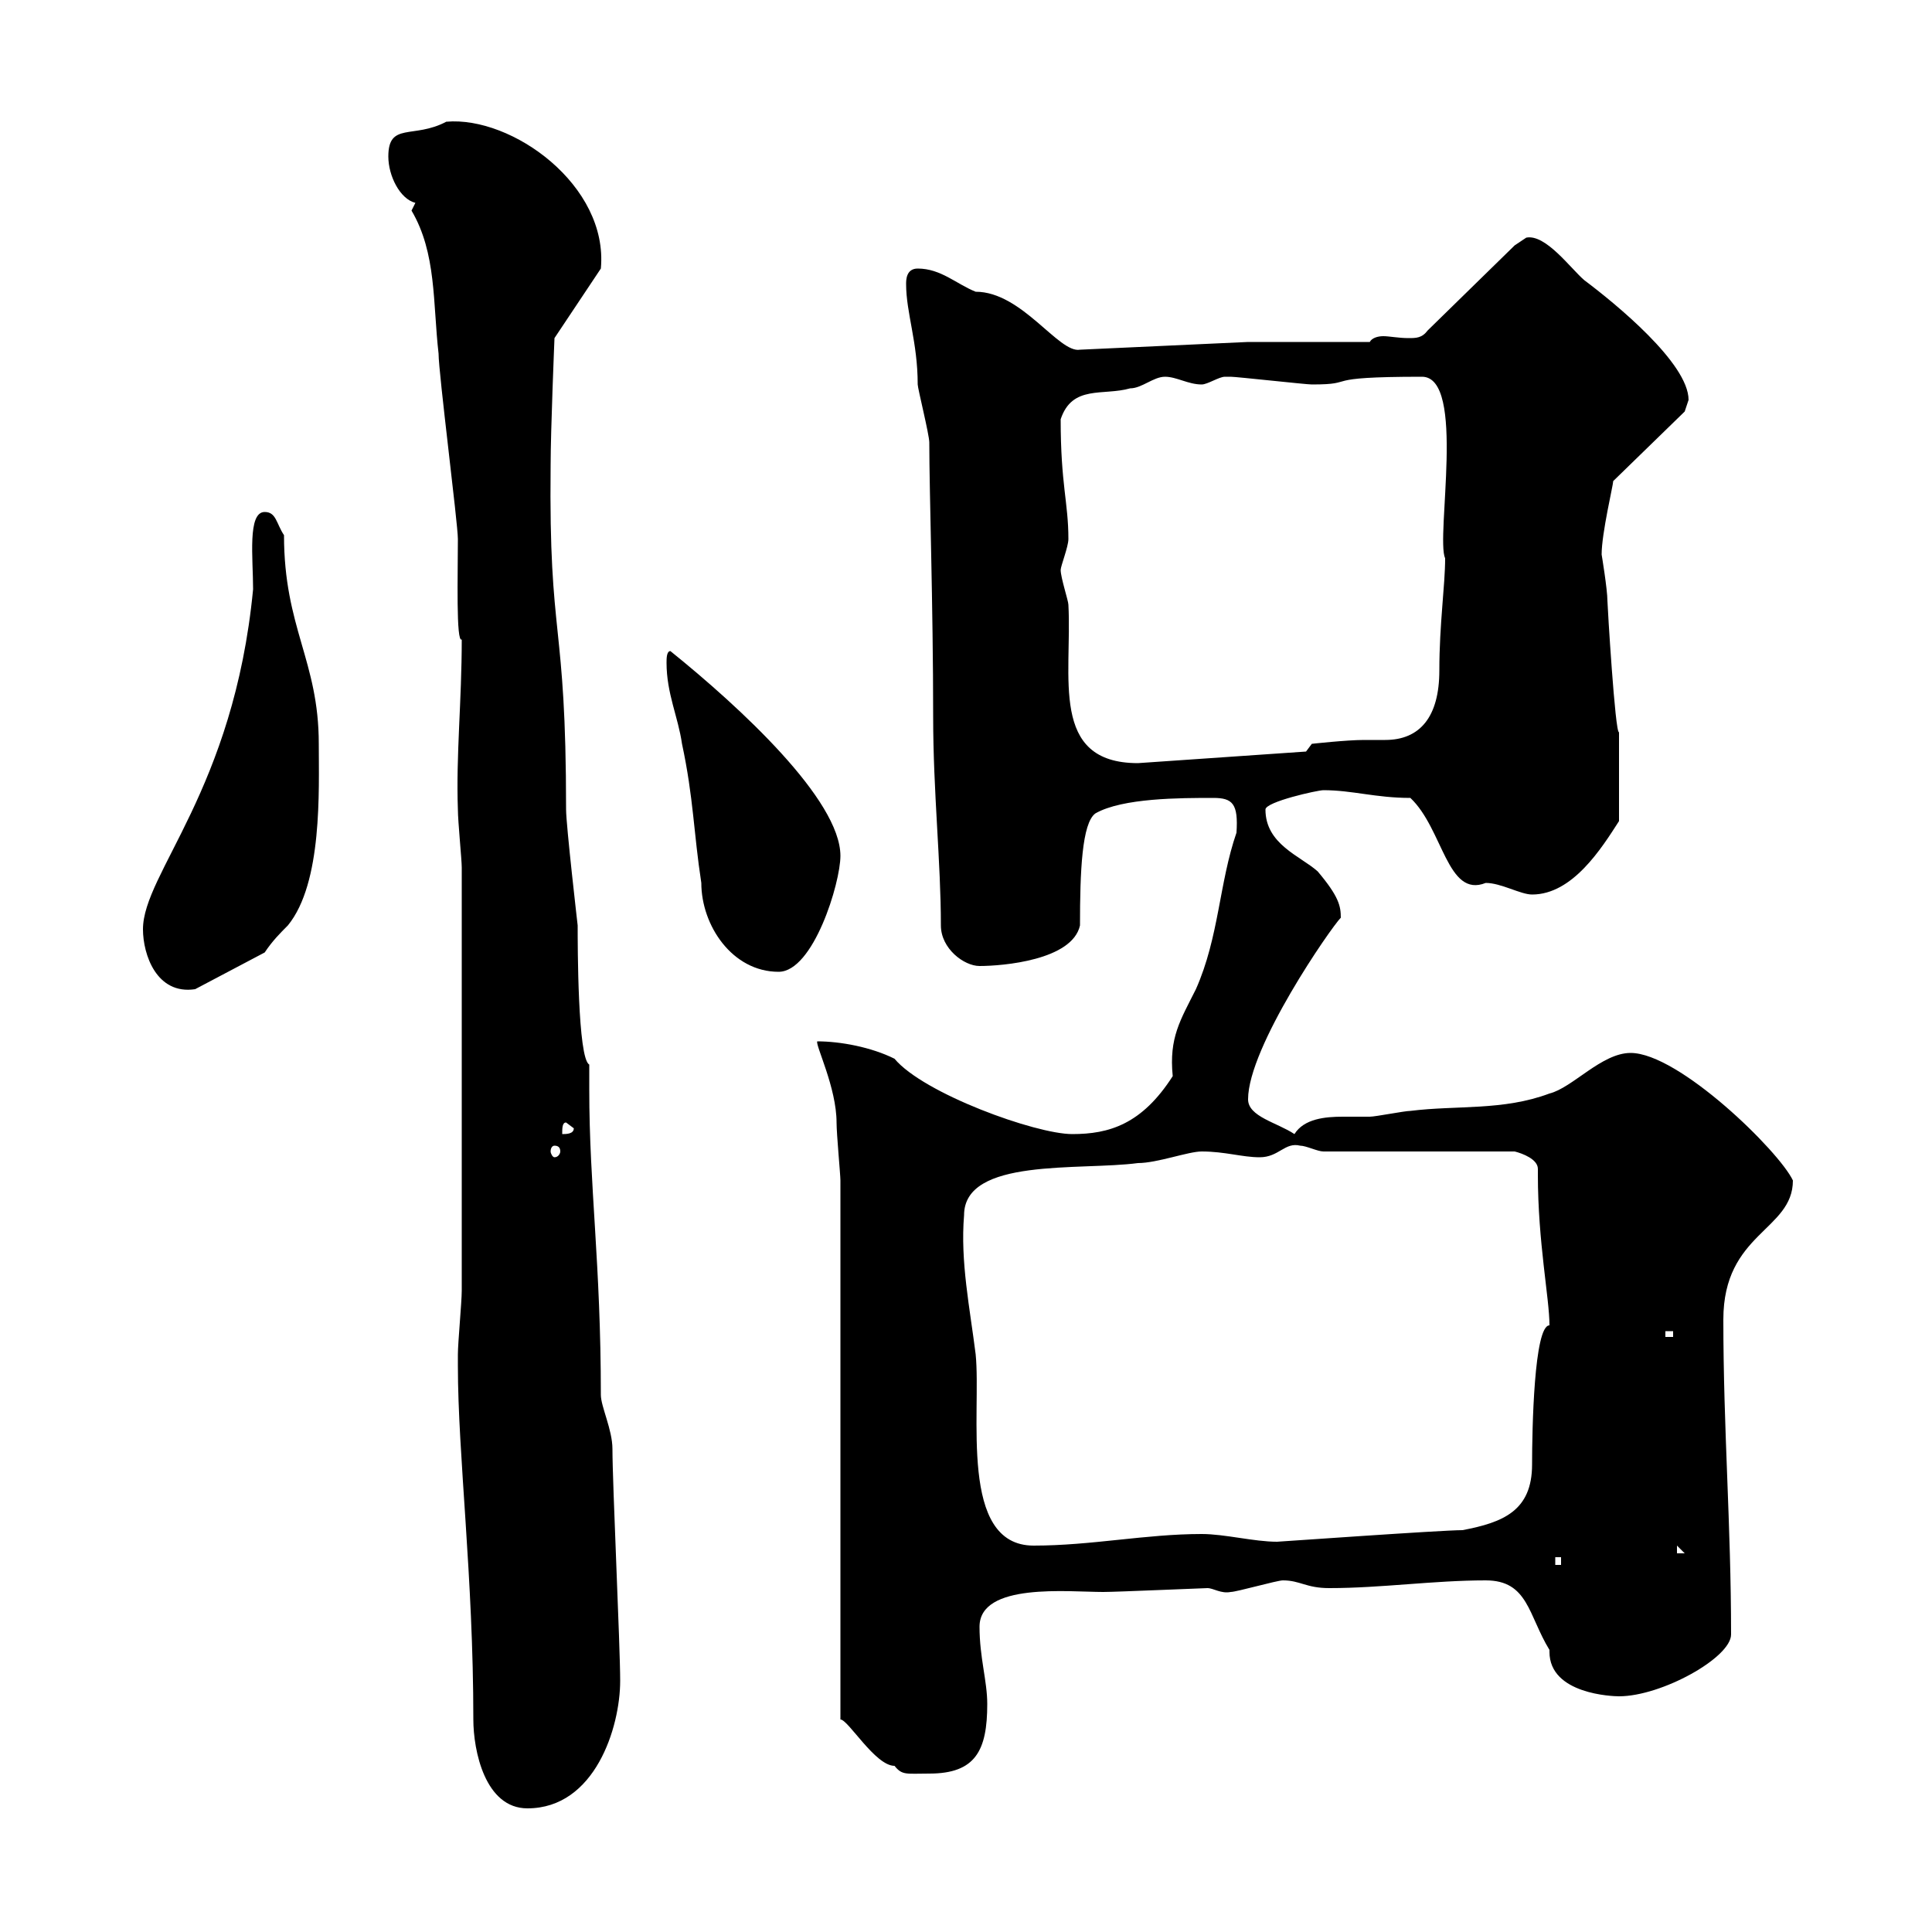 <svg xmlns="http://www.w3.org/2000/svg" xmlns:xlink="http://www.w3.org/1999/xlink" width="300" height="300"><path d="M71.10 211.20C71.10 211.20 71.10 212.10 71.10 212.10C71.10 225.90 73.50 244.80 73.50 267C73.50 271.80 75.30 280.80 81.90 280.80C92.40 280.80 96.30 268.20 96.30 261C96.30 255.60 95.10 230.40 95.10 225C95.10 222 93.30 218.40 93.30 216.60C93.30 196.20 91.50 184.20 91.50 169.20C91.50 168 91.50 166.50 91.50 165.30C89.70 164.40 89.70 146.70 89.70 143.70C89.70 143.70 87.90 128.10 87.90 125.70C87.90 95.70 85.20 99.90 85.50 72.30C85.50 66.90 86.10 52.50 86.10 52.50L93.30 41.70C94.50 28.80 79.50 18 69.30 18.90C64.20 21.60 60.30 18.90 60.30 24.30C60.30 27.30 62.10 30.90 64.50 31.50L63.90 32.70C67.80 39.30 67.20 47.10 68.10 54.90C68.10 57.90 71.10 81.30 71.10 83.70C71.10 89.10 70.80 99.90 71.70 99.30C71.70 108.90 70.80 117.30 71.10 125.70C71.10 127.50 71.70 133.50 71.70 134.70L71.70 200.40C71.70 202.20 71.10 208.50 71.10 210.30C71.10 210.30 71.10 211.20 71.10 211.20ZM130.50 183.30L130.50 267C131.70 267 135.90 274.20 138.90 274.20C140.10 275.70 140.70 275.40 144.30 275.40C151.50 275.40 153.30 271.80 153.30 264.60C153.30 261 152.10 257.40 152.10 252.60C152.10 245.70 165.90 247.20 171.30 247.20C173.40 247.20 186.90 246.60 187.50 246.60C188.40 246.60 189.60 247.50 191.10 247.20C192 247.20 198.30 245.40 199.20 245.40C201.90 245.40 202.80 246.60 206.40 246.60C214.50 246.60 222.60 245.40 230.70 245.40C237.30 245.40 237.30 250.80 240.60 256.20C240.60 256.50 240.60 256.50 240.60 256.50C240.60 263.10 250.50 263.40 251.40 263.40C258 263.40 268.80 257.40 268.80 253.80C268.80 236.70 267.60 222 267.60 204.90C267.60 191.40 278.40 191.10 278.40 183.30C276.30 178.80 260.70 163.50 253.20 163.50C248.70 163.50 244.20 168.90 240.60 169.80C233.40 172.50 226.20 171.60 219 172.50C218.10 172.50 213.60 173.40 212.70 173.40C211.50 173.40 210 173.40 208.50 173.40C205.80 173.40 202.50 173.70 201 176.10C198.30 174.30 193.80 173.40 193.80 170.70C193.80 162.60 206.70 144 208.20 142.50C208.20 140.70 207.90 139.20 204.60 135.30C201.90 132.90 196.50 131.10 196.50 125.70C196.50 124.50 204.60 122.70 205.50 122.70C210 122.70 213.60 123.90 219 123.90C224.10 128.70 224.70 139.50 230.70 137.10C233.10 137.10 236.10 138.90 237.90 138.90C244.20 138.90 248.70 131.70 251.40 127.50L251.40 113.70C250.80 114 249.60 93.90 249.60 93.30C249.60 91.50 248.70 86.10 248.70 86.10C248.70 82.80 250.50 75.30 250.50 74.70L261.60 63.90C261.60 63.90 262.20 62.10 262.20 62.10C262.20 56.40 250.80 47.10 246 43.50C243.90 41.70 240 36.30 237 36.90C237 36.90 235.20 38.10 235.20 38.10L221.70 51.30C220.80 52.50 219.90 52.50 218.70 52.50C217.20 52.50 215.70 52.20 214.80 52.20C213.90 52.20 213 52.50 212.70 53.10L193.80 53.10L167.70 54.30C164.40 54.90 158.70 45.30 151.50 45.30C148.50 44.10 146.10 41.70 142.50 41.70C140.70 41.70 140.70 43.50 140.70 44.10C140.70 48.60 142.50 53.10 142.50 59.70C142.50 60.30 144.30 67.50 144.30 68.70C144.30 76.50 144.90 93.90 144.90 111.30C144.90 123 146.10 133.80 146.10 143.70C146.10 147.30 149.70 150 152.10 150C155.70 150 166.50 149.10 167.70 143.70C167.70 135.30 168 127.80 170.10 126.30C174.30 123.90 183.30 123.90 188.40 123.90C191.40 123.90 192.30 124.80 192 129.30C189.30 137.10 189.30 145.50 185.70 153.60C183.30 158.40 181.50 161.10 182.10 167.10C177.30 174.60 172.20 176.10 166.50 176.10C160.80 176.10 143.40 169.80 138.90 164.40C135.30 162.60 130.50 161.70 126.90 161.70C126.60 162.30 129.90 168.90 129.90 174.30C129.90 176.10 130.50 182.40 130.50 183.30ZM241.50 241.80L242.40 241.80L242.40 243L241.50 243ZM260.40 240L261.60 241.20L260.40 241.20ZM149.70 188.70C149.70 179.70 167.70 181.80 176.70 180.60C179.70 180.60 184.50 178.80 186.60 178.80C190.20 178.80 192.90 179.70 195.60 179.70C198.60 179.70 199.50 177.30 201.90 177.90C202.80 177.90 204.60 178.80 205.50 178.80L235.20 178.80C236.40 179.10 238.80 180 238.80 181.50C238.80 181.80 238.80 182.10 238.80 182.40C238.80 192.90 240.60 201.60 240.60 205.80C238.20 205.80 237.90 222 237.90 227.40C237.90 234.60 233.40 236.40 227.10 237.60C223.80 237.60 198.60 239.40 198.30 239.40C194.70 239.40 190.20 238.20 186.60 238.20C177.90 238.20 169.50 240 160.50 240C148.80 240 152.40 219.30 151.50 210.30C150.60 203.10 149.10 195.90 149.70 188.70ZM258.60 206.70L259.80 206.70L259.80 207.60L258.60 207.60ZM86.10 177.90C86.70 177.90 87 178.20 87 178.80C87 179.10 86.70 179.70 86.10 179.70C85.80 179.70 85.50 179.10 85.50 178.80C85.50 178.20 85.80 177.90 86.10 177.90ZM87.90 174.30L89.10 175.20C89.10 176.10 87.90 176.10 87.30 176.10C87.30 175.20 87.30 174.30 87.90 174.30ZM22.20 144.30C22.20 148.20 24.30 154.50 30.30 153.60L41.10 147.90C42.30 146.10 43.50 144.90 44.70 143.70C50.10 137.10 49.50 122.70 49.50 115.50C49.50 102.60 44.10 97.50 44.10 83.10C42.90 81.30 42.90 79.50 41.10 79.50C38.40 79.50 39.30 86.70 39.30 91.50C36.30 122.70 22.20 135.60 22.20 144.30ZM103.50 102.90C103.50 107.70 105.30 111.30 105.90 115.50C107.70 123.90 107.70 129.30 108.90 137.10C108.90 143.70 113.70 150.90 120.90 150.90C126.30 150.90 130.50 137.10 130.50 132.90C130.50 124.20 114.90 109.80 104.10 101.10C103.50 101.10 103.50 102.30 103.50 102.90ZM164.70 88.50C164.70 87.90 165.90 84.90 165.90 83.70C165.90 78 164.70 75.30 164.70 65.10C166.50 59.70 171.30 61.50 175.50 60.30C177.30 60.30 179.10 58.50 180.90 58.50C182.70 58.50 184.50 59.70 186.60 59.70C187.50 59.70 189.30 58.50 190.20 58.50C191.10 58.50 191.10 58.50 191.10 58.50C192 58.50 202.80 59.70 203.70 59.70C211.20 59.70 204.30 58.50 220.80 58.50C227.70 58.50 222.90 83.40 224.40 86.70C224.40 90.90 223.50 96.90 223.50 104.10C223.50 111.30 220.50 114.90 215.10 114.90C213.90 114.90 213 114.90 211.80 114.90C209.10 114.90 203.70 115.50 203.70 115.50L202.80 116.70L176.70 118.50C162.90 118.50 166.50 105 165.90 93.90C165.90 93.30 164.70 89.70 164.70 88.50Z"/></svg>